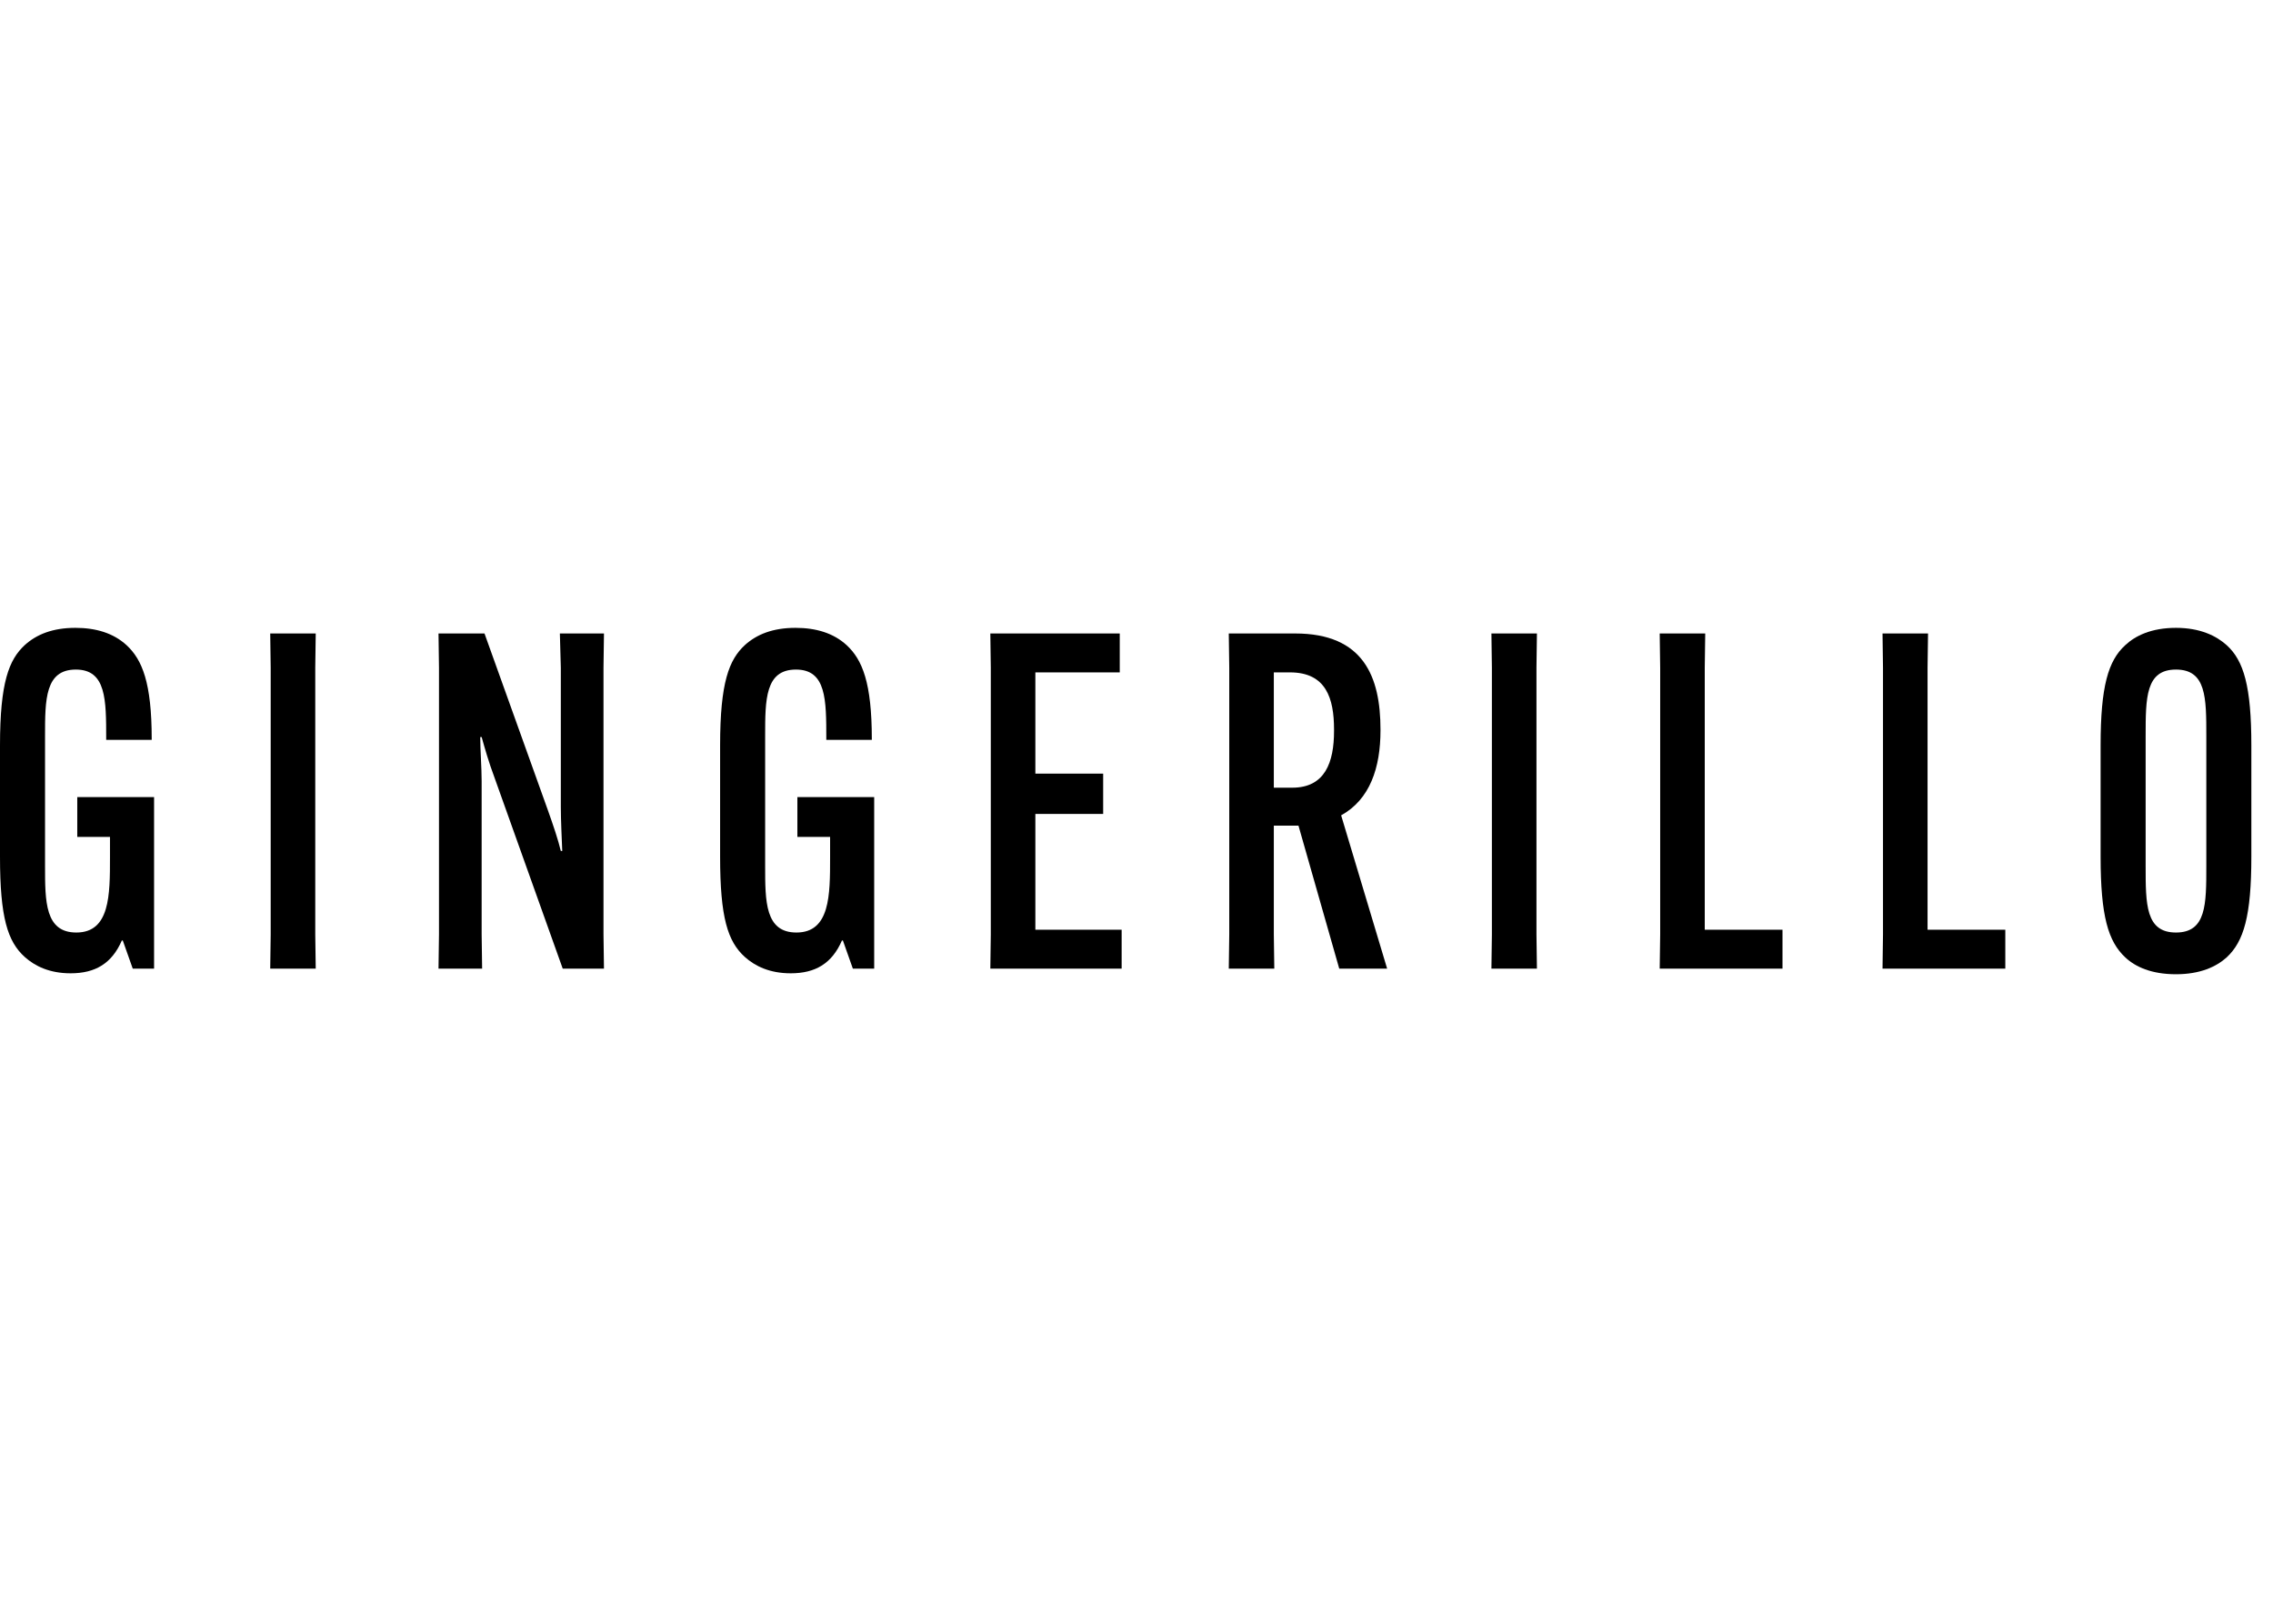 <?xml version="1.0" encoding="UTF-8"?>
<svg width="210px" height="150px" viewBox="0 0 210 150" version="1.1" xmlns="http://www.w3.org/2000/svg" xmlns:xlink="http://www.w3.org/1999/xlink">
    <title>gingerillo/grafiken/logo</title>
    <g id="gingerillo/grafiken/logo" stroke="none" stroke-width="1" fill="none" fill-rule="evenodd">
        <g id="GINGERILLO" transform="translate(0, 58)" fill="#000000" fill-rule="nonzero">
            <path d="M7.139,19.313 L10.161,19.313 L10.161,21.218 C10.161,24.682 10.161,28.146 7.052,28.146 C4.161,28.146 4.161,25.288 4.161,21.997 L4.161,10.003 C4.161,6.625 4.161,3.854 7.008,3.854 C9.811,3.854 9.811,6.625 9.811,10.263 L9.811,10.349 L14.016,10.349 L14.016,10.263 C14.016,5.066 13.14,2.945 11.694,1.602 C10.468,0.476 8.847,0 6.964,0 C4.862,0 3.372,0.606 2.278,1.602 C0.832,2.945 0,5.023 0,10.869 L0,21.131 C0,26.76 0.701,28.969 2.278,30.398 C3.241,31.264 4.599,31.913 6.526,31.913 C8.804,31.913 10.336,31.004 11.256,28.882 L11.344,28.882 L12.264,31.48 L14.235,31.48 L14.235,15.632 L7.139,15.632 L7.139,19.313 Z" id="Path"></path>
            <polygon id="Path" points="24.965 0.52 25.009 3.681 25.009 28.319 24.965 31.48 29.17 31.48 29.126 28.319 29.126 3.681 29.17 0.52"></polygon>
            <path d="M40.514,31.48 L44.543,31.48 L44.499,28.319 L44.499,14.16 C44.499,12.947 44.368,11.215 44.368,10.089 L44.499,10.089 C44.806,11.172 45.113,12.298 45.726,13.943 L51.989,31.48 L55.8,31.48 L55.756,28.319 L55.756,3.681 L55.8,0.52 L51.726,0.52 L51.814,3.681 L51.814,16.541 C51.814,17.754 51.901,19.486 51.945,20.612 L51.814,20.612 C51.551,19.529 51.157,18.36 50.587,16.758 L44.762,0.52 L40.514,0.52 L40.558,3.681 L40.558,28.319 L40.514,31.48 Z" id="Path"></path>
            <path d="M73.669,19.313 L76.692,19.313 L76.692,21.218 C76.692,24.682 76.692,28.146 73.582,28.146 C70.691,28.146 70.691,25.288 70.691,21.997 L70.691,10.003 C70.691,6.625 70.691,3.854 73.538,3.854 C76.341,3.854 76.341,6.625 76.341,10.263 L76.341,10.349 L80.546,10.349 L80.546,10.263 C80.546,5.066 79.67,2.945 78.224,1.602 C76.998,0.476 75.378,0 73.494,0 C71.392,0 69.903,0.606 68.808,1.602 C67.362,2.945 66.53,5.023 66.53,10.869 L66.53,21.131 C66.53,26.76 67.231,28.969 68.808,30.398 C69.771,31.264 71.129,31.913 73.056,31.913 C75.334,31.913 76.867,31.004 77.786,28.882 L77.874,28.882 L78.794,31.48 L80.765,31.48 L80.765,15.632 L73.669,15.632 L73.669,19.313 Z" id="Path"></path>
            <polygon id="Path" points="101.92 17.191 101.92 13.467 95.656 13.467 95.656 4.114 103.453 4.114 103.453 0.52 91.495 0.52 91.539 3.681 91.539 28.319 91.495 31.48 103.628 31.48 103.628 27.886 95.656 27.886 95.656 17.191"></polygon>
            <path d="M119.965,18.273 L123.731,31.48 L128.155,31.48 L123.907,17.321 C126.578,15.848 127.542,12.904 127.542,9.483 L127.542,9.396 C127.542,4.503 125.965,0.52 119.658,0.52 L113.526,0.52 L113.57,3.681 L113.57,28.319 L113.526,31.48 L117.731,31.48 L117.687,28.319 L117.687,18.273 L119.965,18.273 Z M117.687,4.114 L119.176,4.114 C122.505,4.114 123.25,6.495 123.25,9.396 L123.25,9.526 C123.25,12.428 122.417,14.766 119.395,14.766 L117.687,14.766 L117.687,4.114 Z" id="Shape"></path>
            <polygon id="Path" points="137.791 0.52 137.834 3.681 137.834 28.319 137.791 31.48 141.995 31.48 141.952 28.319 141.952 3.681 141.995 0.52"></polygon>
            <polygon id="Path" points="164.683 31.48 164.683 27.886 157.5 27.886 157.5 3.681 157.544 0.52 153.339 0.52 153.383 3.681 153.383 28.319 153.339 31.48"></polygon>
            <polygon id="Path" points="185.268 31.48 185.268 27.886 178.085 27.886 178.085 3.681 178.129 0.52 173.925 0.52 173.968 3.681 173.968 28.319 173.925 31.48"></polygon>
            <path d="M201.036,32 C203.27,32 204.759,31.307 205.722,30.441 C207.299,28.969 208,26.631 208,21.131 L208,10.869 C208,5.413 207.299,3.031 205.722,1.602 C204.759,0.736 203.27,0 201.036,0 C198.758,0 197.269,0.736 196.35,1.602 C194.773,3.031 194.072,5.413 194.072,10.869 L194.072,21.131 C194.072,26.631 194.773,28.969 196.35,30.441 C197.269,31.307 198.758,32 201.036,32 Z M201.036,28.146 C198.233,28.146 198.233,25.548 198.233,21.997 L198.233,10.003 C198.233,6.452 198.233,3.854 201.036,3.854 C203.839,3.854 203.839,6.452 203.839,10.003 L203.839,21.997 C203.839,25.548 203.839,28.146 201.036,28.146 Z" id="Shape"></path>
        </g>
    </g>
</svg>